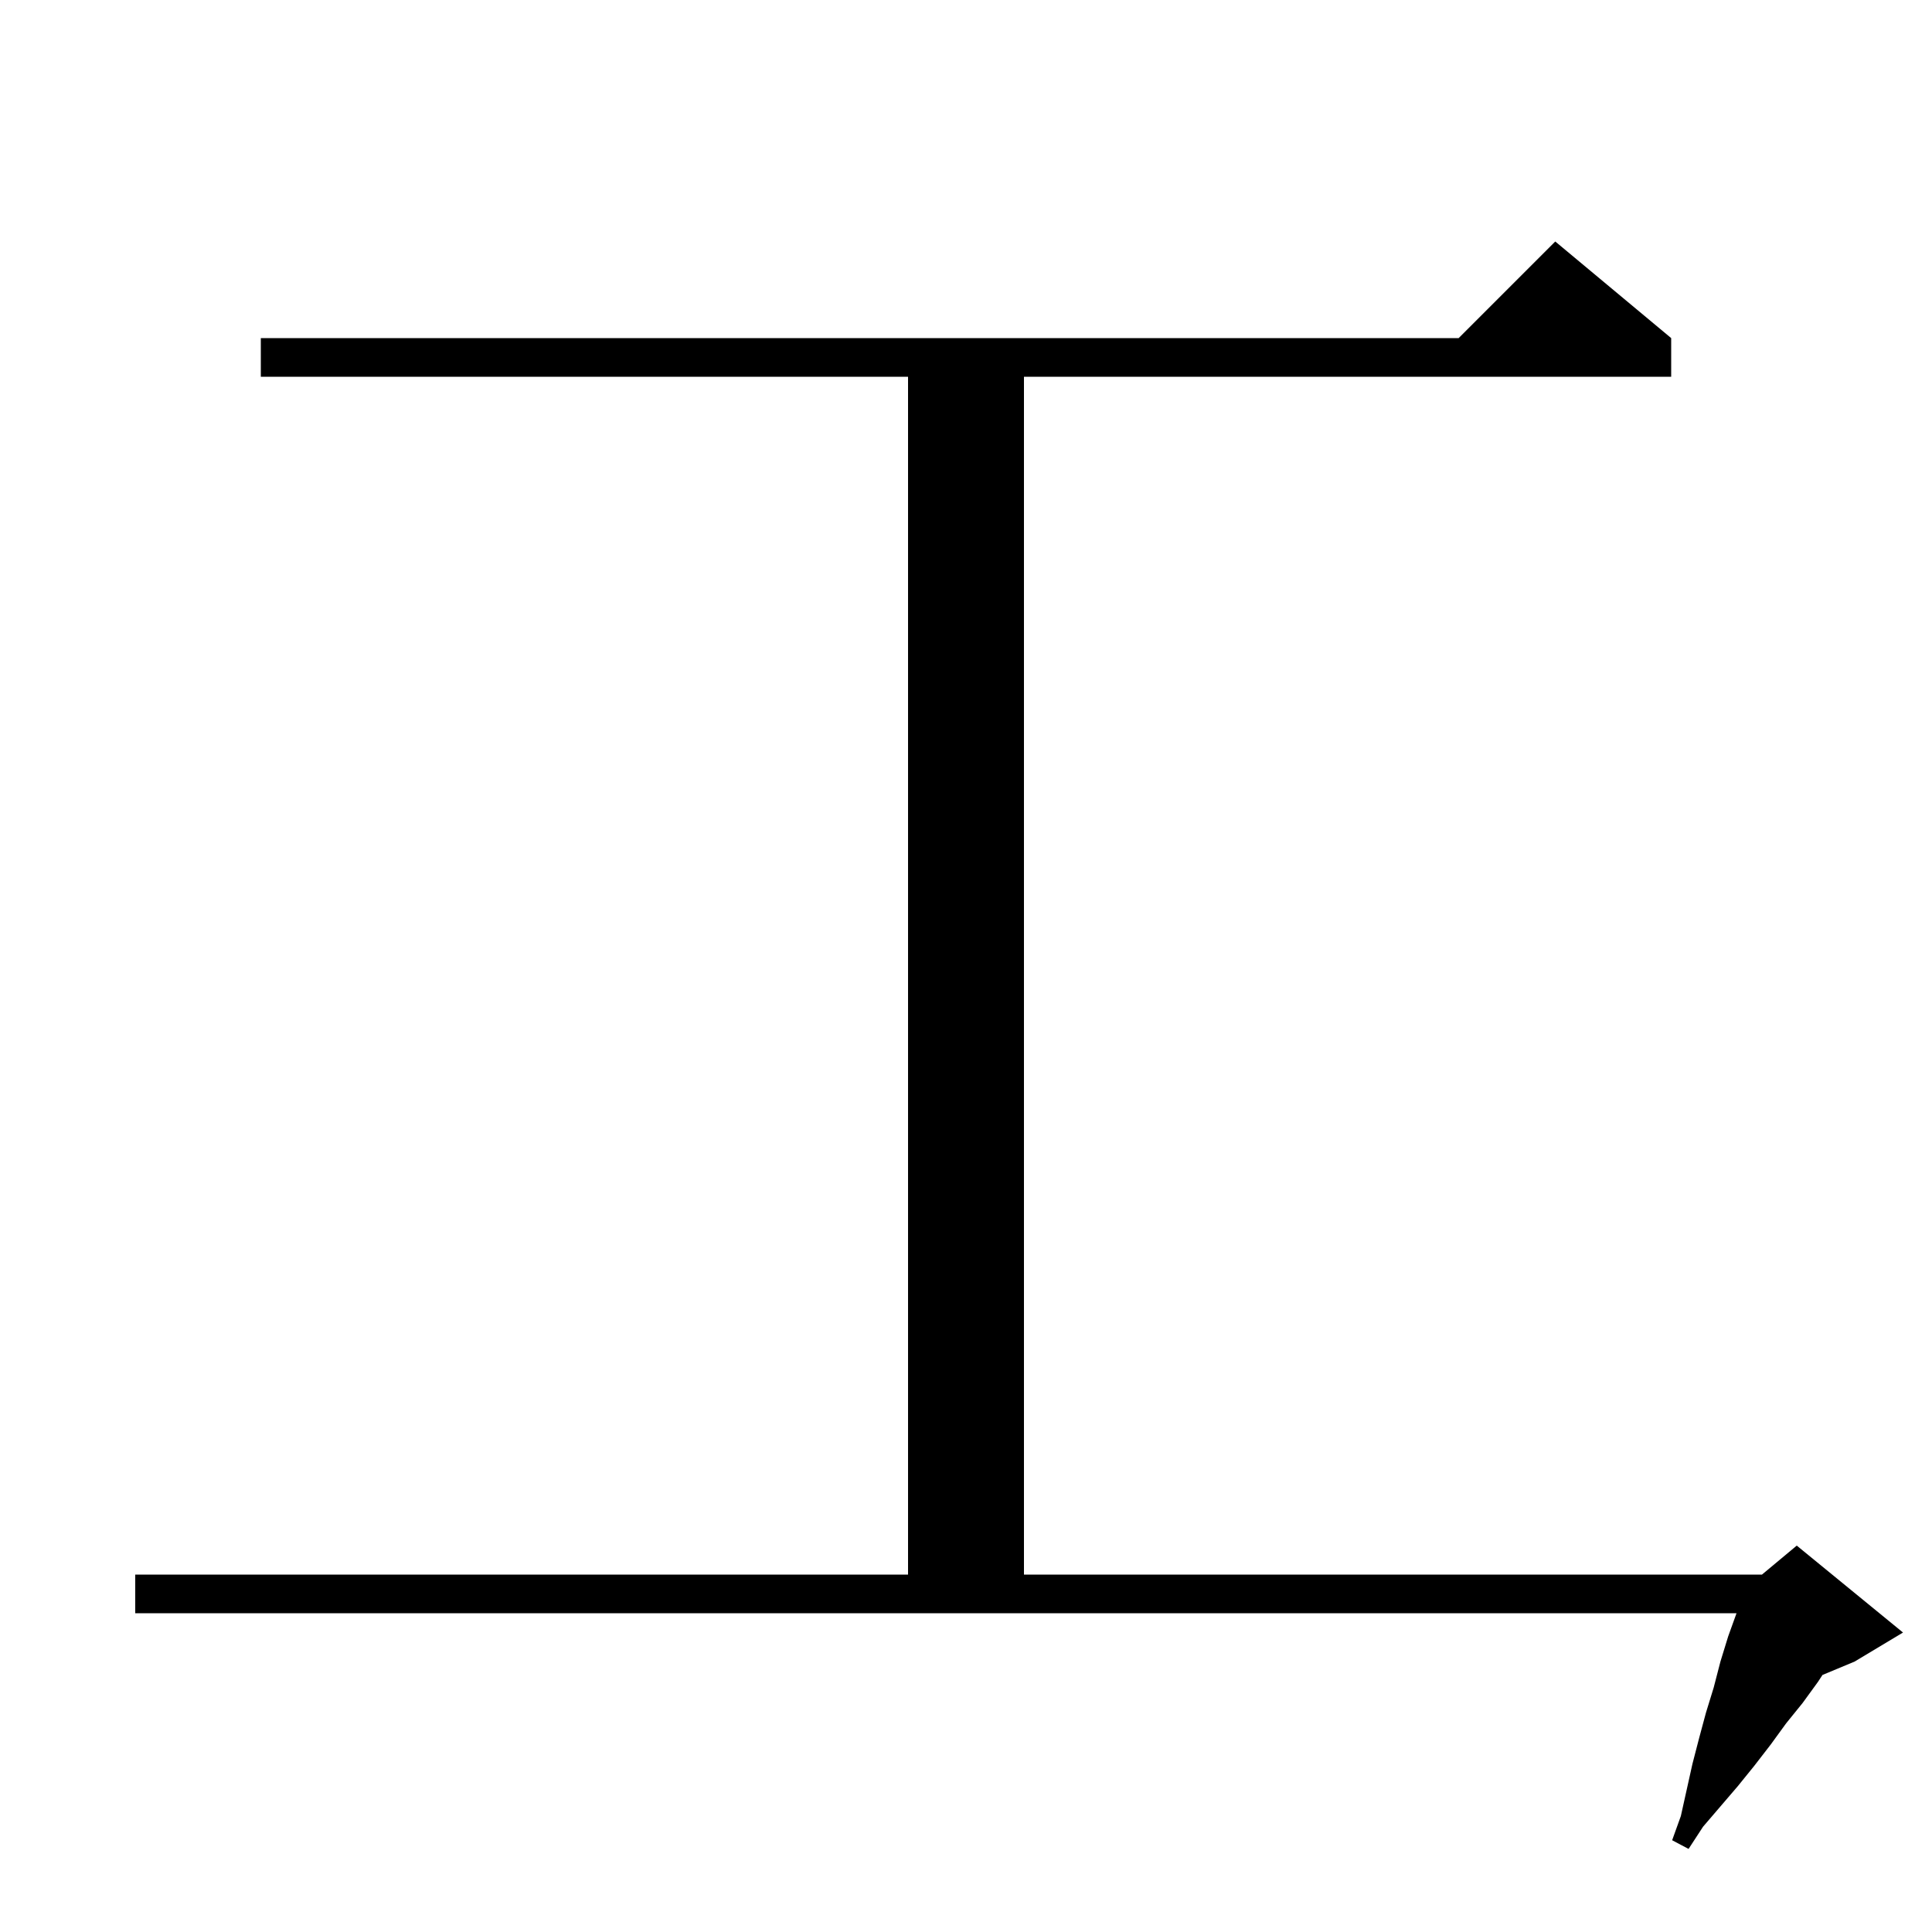 <svg xmlns="http://www.w3.org/2000/svg" xmlns:xlink="http://www.w3.org/1999/xlink" version="1.1" baseProfile="full" viewBox="0 0 200 200" width="200" height="200"><g fill="currentColor"><path d="M 14.0 163.0 L 94.0 163.0 L 94.0 39.0 L 27.0 39.0 L 27.0 35.0 L 151.0 35.0 L 161.0 25.0 L 173.0 35.0 L 173.0 39.0 L 106.0 39.0 L 106.0 163.0 L 182.4 163.0 L 186.0 160.0 L 197.0 169.0 L 192.0 172.0 L 188.663 173.391 L 188.2 174.1 L 186.6 176.3 L 184.9 178.4 L 183.3 180.6 L 181.6 182.8 L 179.9 184.9 L 176.3 189.1 L 174.8 191.4 L 173.1 190.5 L 174.0 188.0 L 175.2 182.6 L 175.9 179.9 L 176.6 177.3 L 177.4 174.7 L 178.1 172.0 L 178.9 169.4 L 179.764 167.0 L 14.0 167.0 Z "/></g></svg>